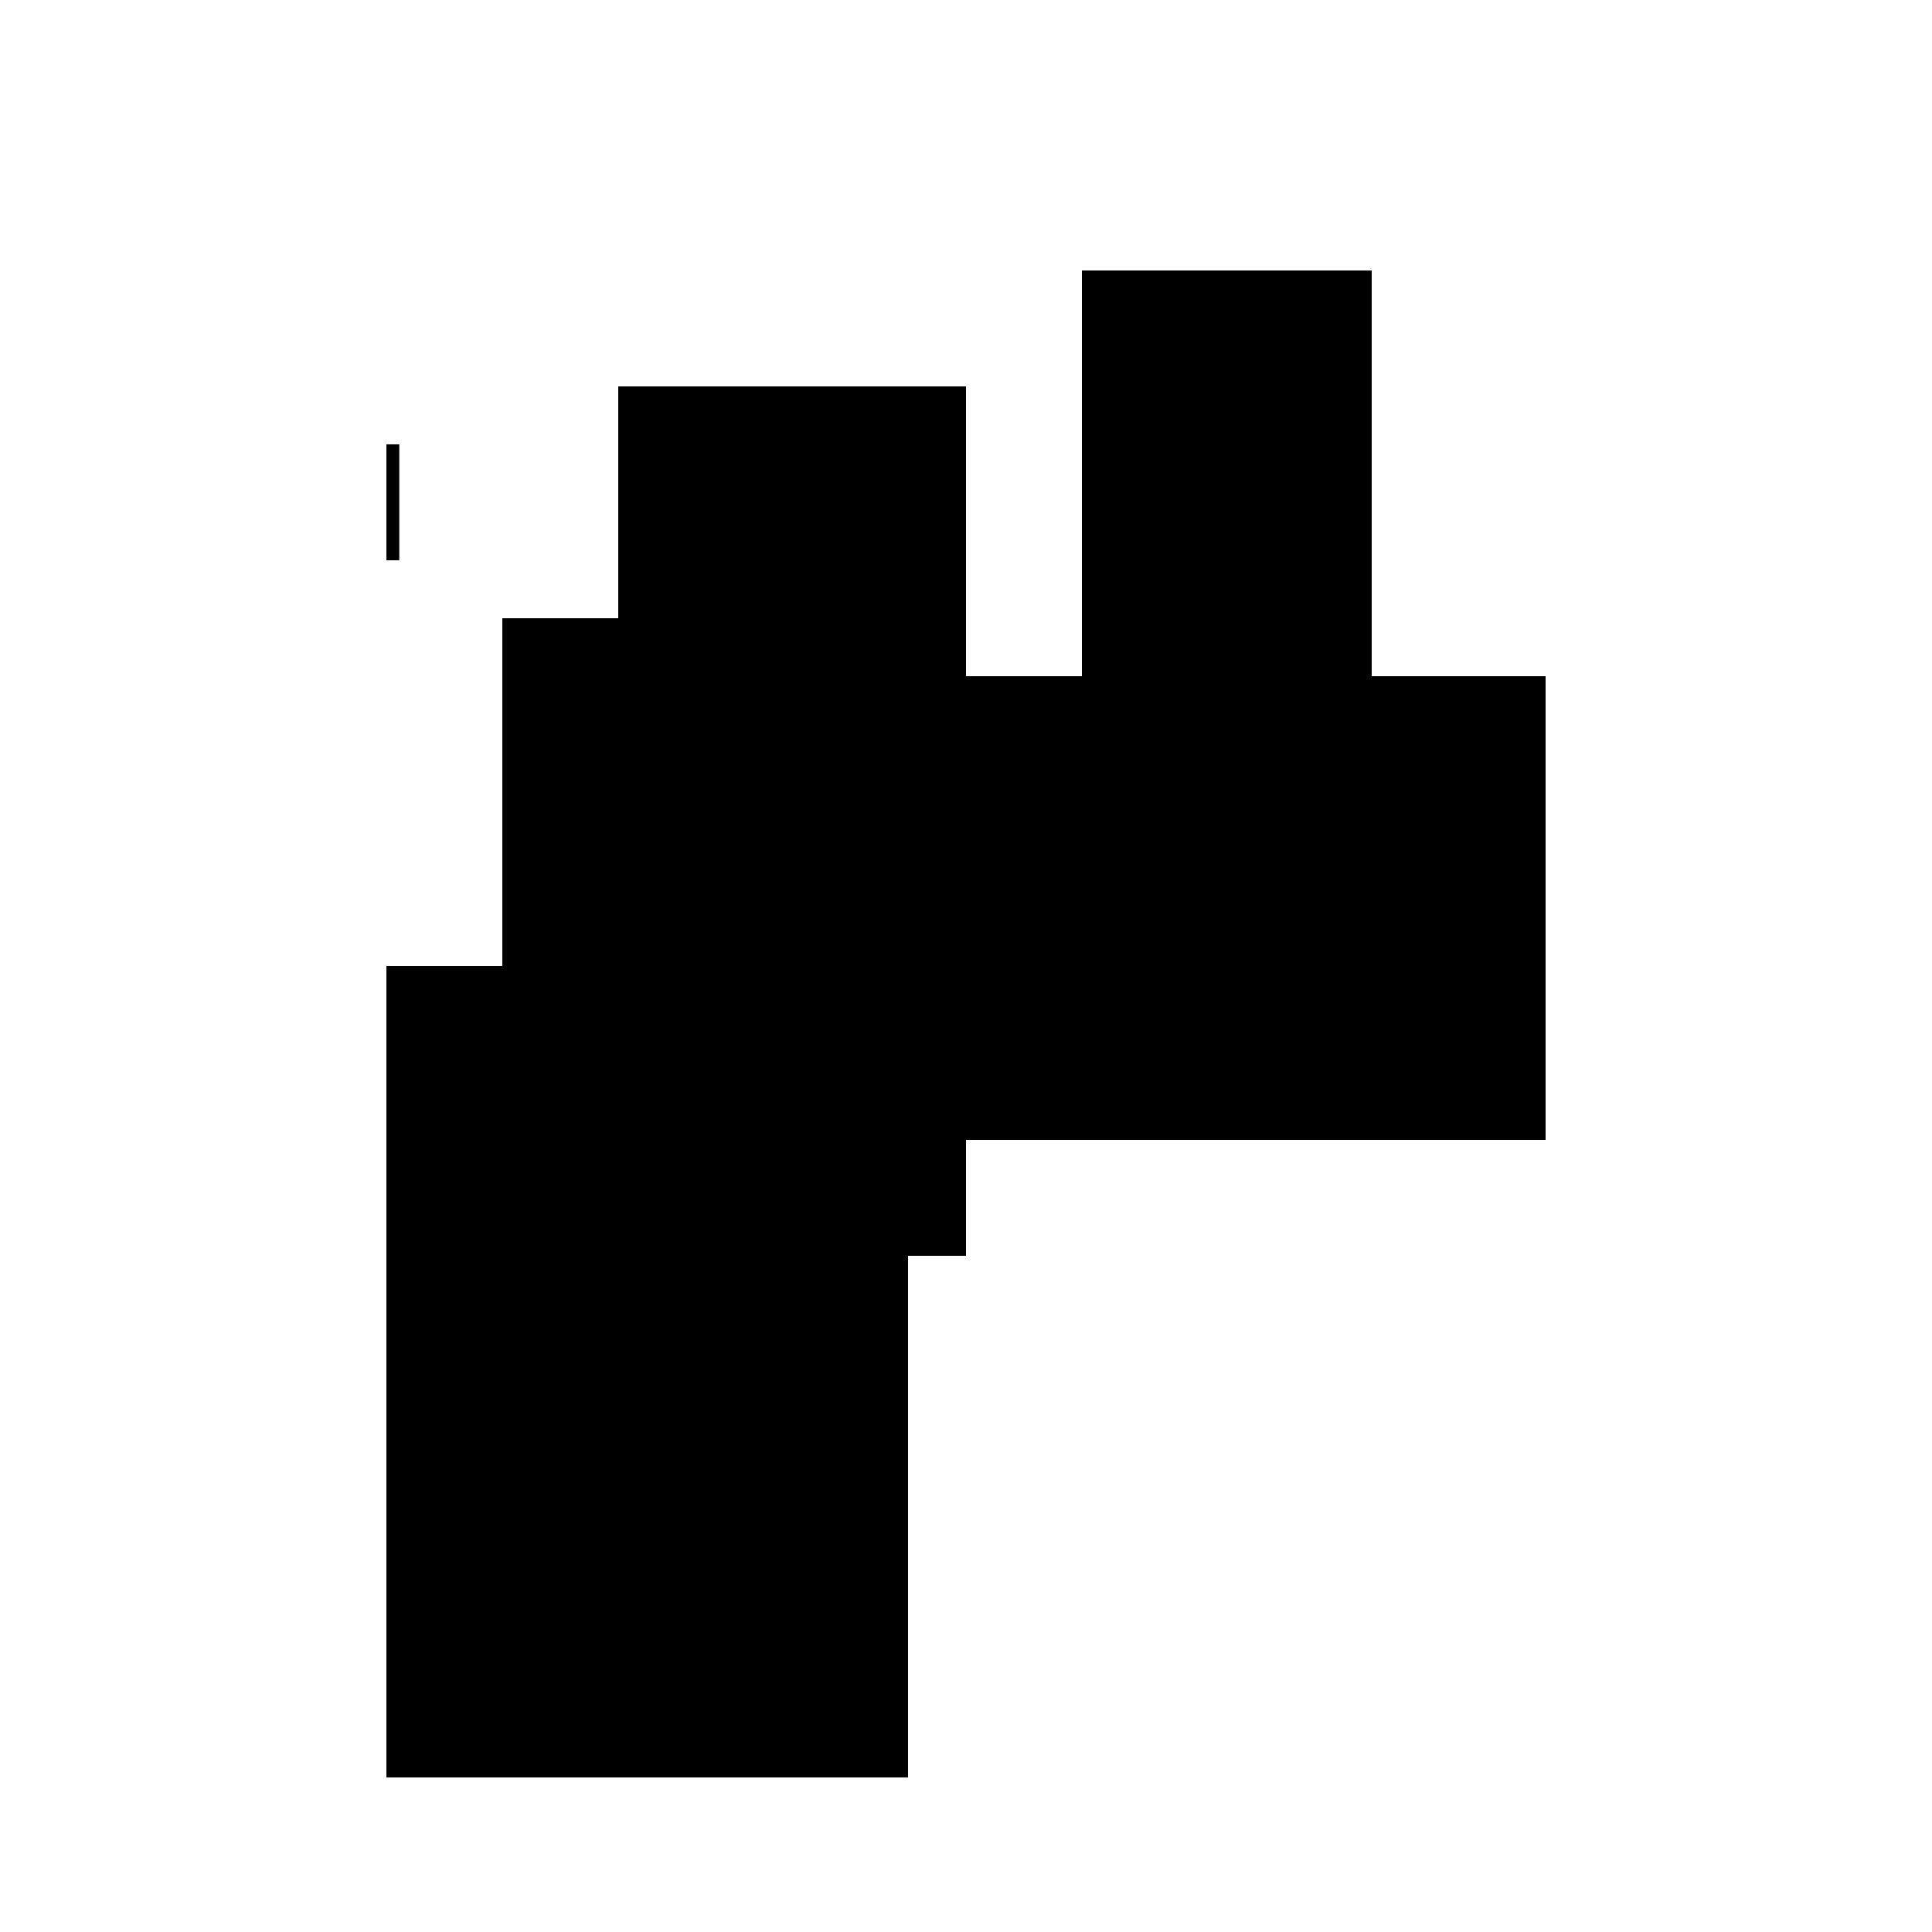 <?xml version="1.0" encoding="UTF-8"?>
<svg version="1.1" xml:space="preserve" xmlns="http://www.w3.org/2000/svg" style="background-color: white;" viewBox="0,0,150,150">
    <rect x="84" y="21" width="22.5" height="31.5" fill="hsla(288, 33%, 33%, 1)"/>
    <rect x="30" y="75" width="40.5" height="63" fill="hsla(0, 60%, 33%, 0.9)"/>
    <rect x="43.5" y="66" width="1" height="1" fill="hsla(72, 0%, 90%, 0.9)"/>
    <rect x="52.5" y="52.5" width="67.5" height="36" fill="hsla(120, 95%, 80%, 0.9)"/>
    <rect x="39" y="79.5" width="4.5" height="9" fill="hsla(48, 6%, 86%, 1.1)"/>
    <rect x="39" y="48" width="27" height="40.5" fill="hsla(48, 40%, 80%, 0.3)"/>
    <rect x="43.5" y="52.5" width="22.5" height="45" fill="hsla(72, 33%, 20%, 1.1)"/>
    <rect x="30" y="34.5" width="1" height="9" fill="hsla(0, 0%, 86%, 0.1)"/>
    <rect x="52.5" y="75" width="9" height="22.5" fill="hsla(120, 13%, 6%, 0.6)"/>
    <rect x="48" y="30" width="27" height="67.5" fill="hsla(96, 40%, 46%, 0.1)"/>
    <circle cx="97.5" cy="48" r="5.625" fill="hsla(264, 50%, 50%, 0.8)"/>
</svg>